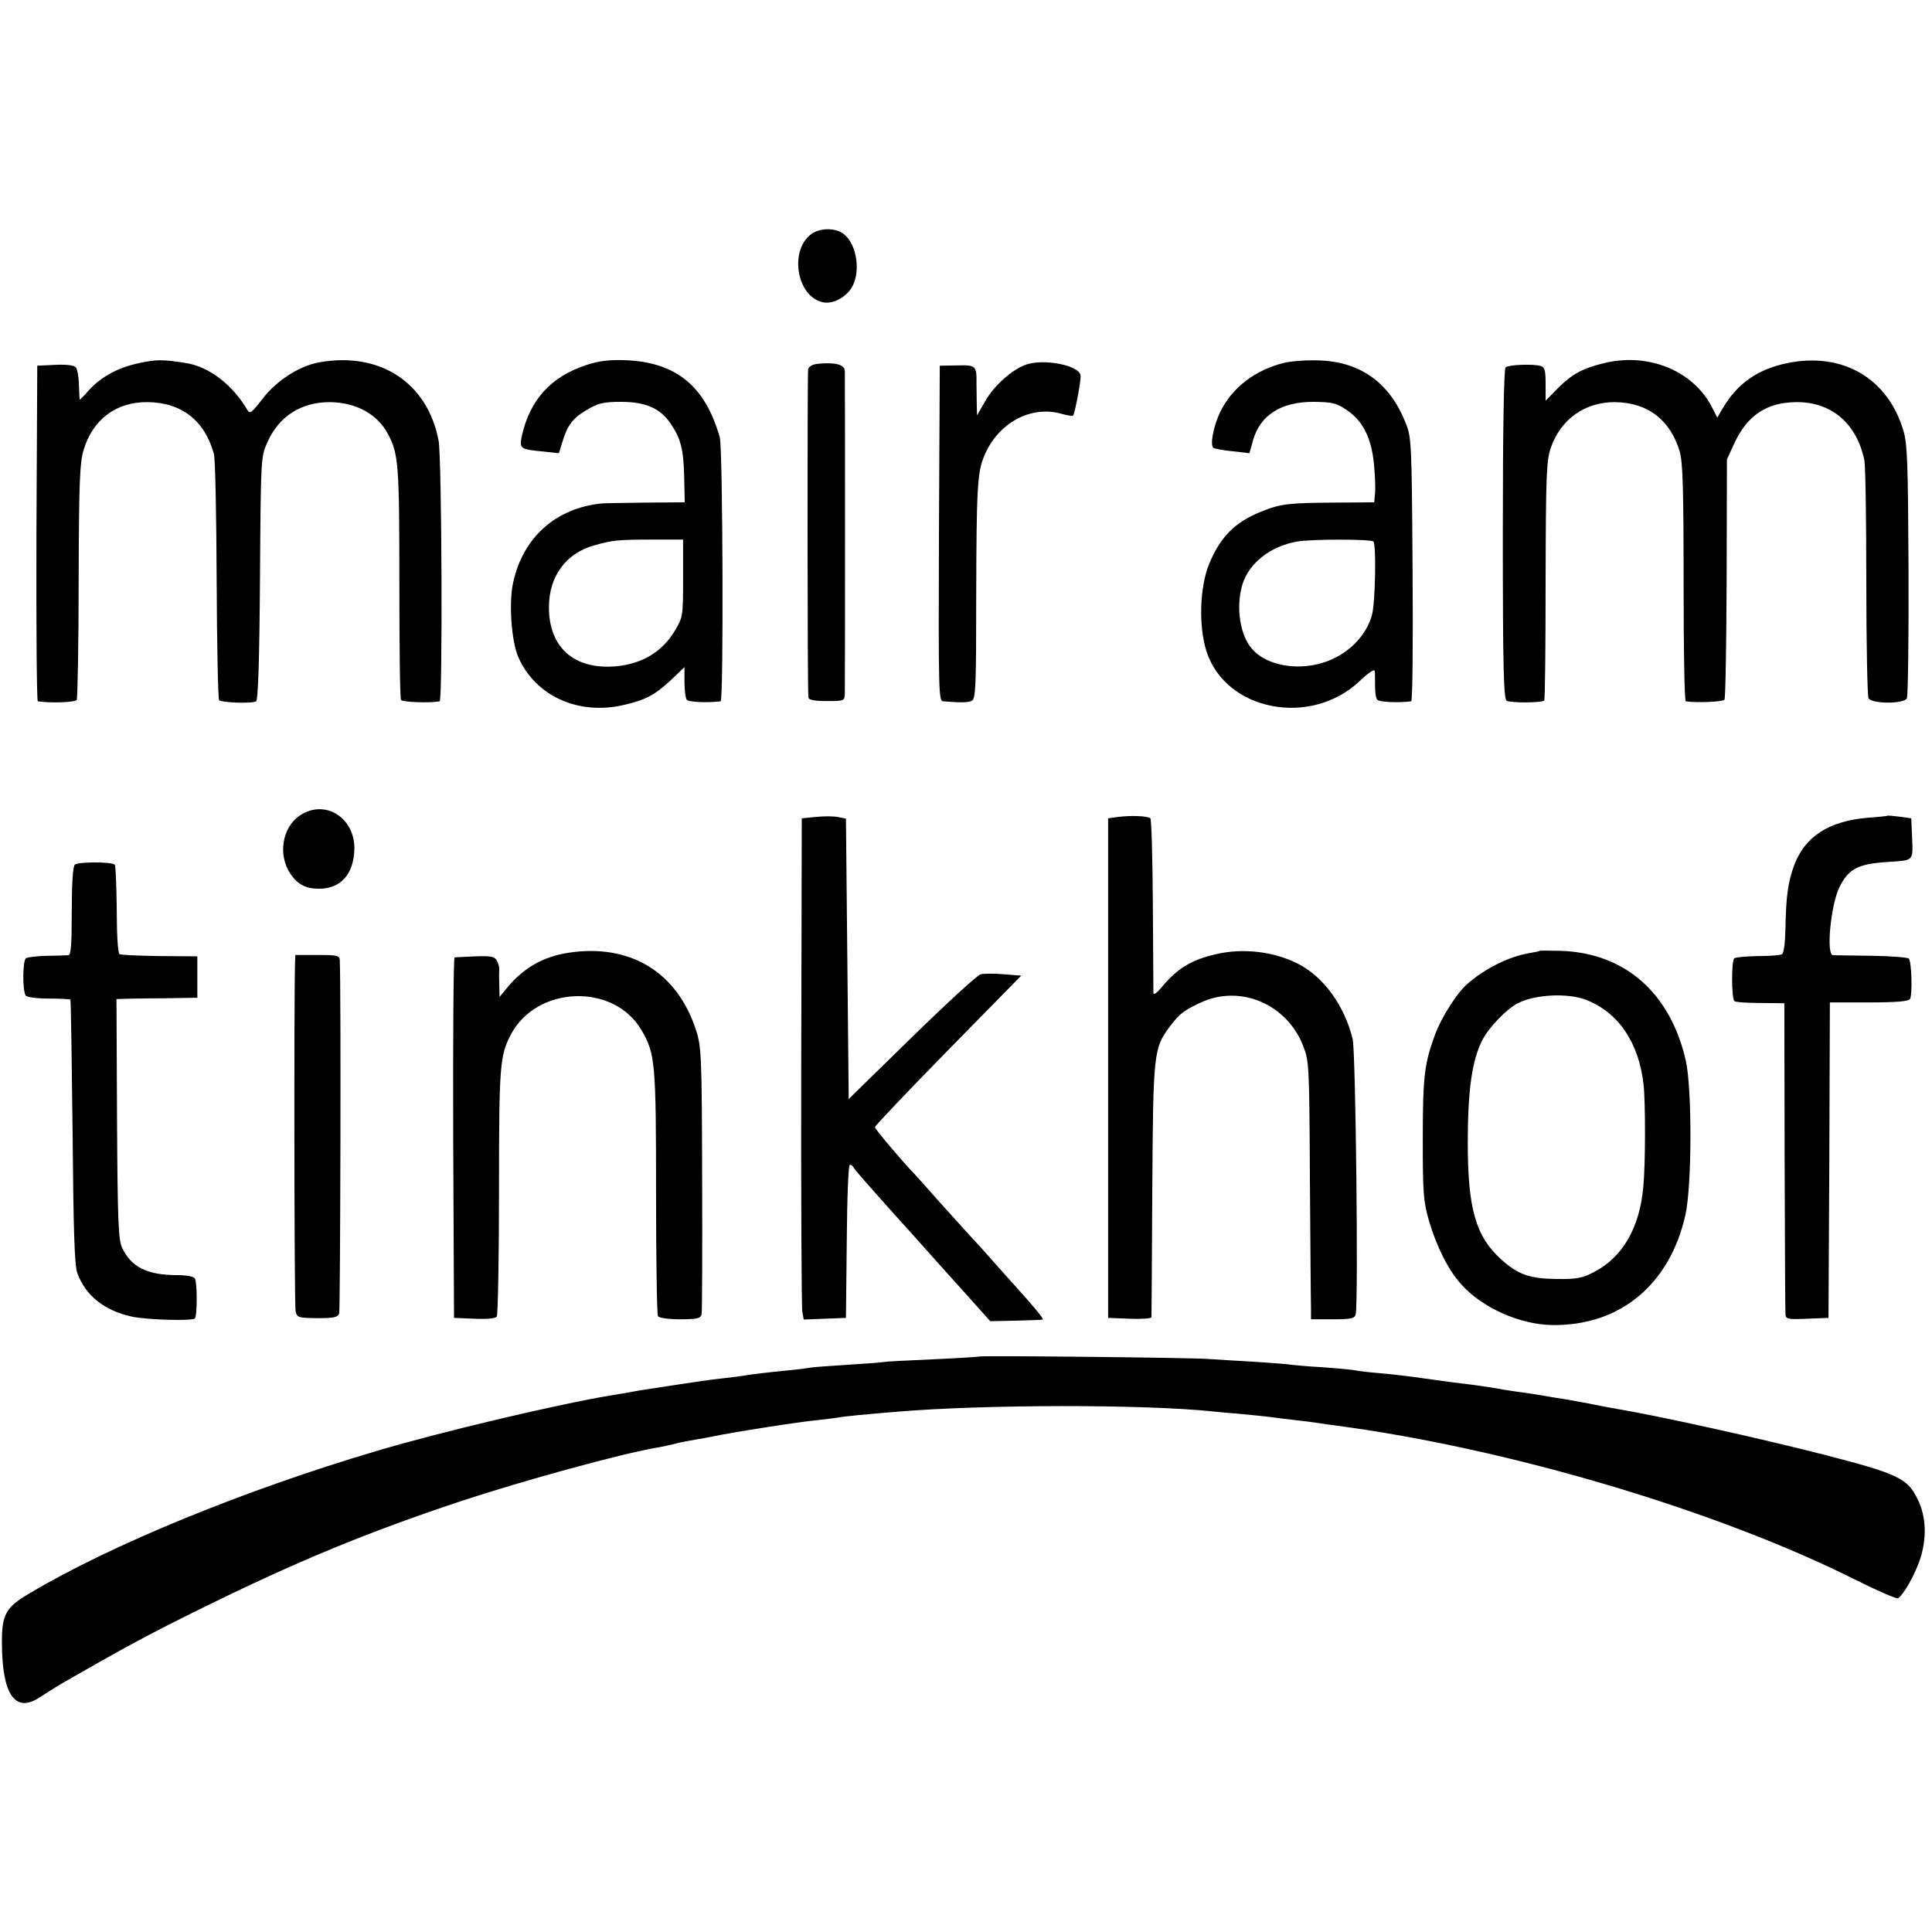 <?xml version="1.0" standalone="no"?>
<!DOCTYPE svg PUBLIC "-//W3C//DTD SVG 20010904//EN"
 "http://www.w3.org/TR/2001/REC-SVG-20010904/DTD/svg10.dtd">
<svg version="1.0" xmlns="http://www.w3.org/2000/svg"
 width="700pt" height="700pt" viewBox="0 0 700 700"
 preserveAspectRatio="xMidYMid meet">
<g transform="translate(0,700) scale(0.1,-0.1)"
fill="#000000" stroke="none">
<path d="M2937 6150 c-78 -62 -49 -225 44 -245 34 -8 80 15 103 50 36 55 22
159 -27 197 -30 24 -88 23 -120 -2z"/>
<path d="M502 5684 c-75 -16 -137 -50 -181 -99 -17 -20 -32 -34 -32 -33 -1 2
-2 26 -3 55 -1 29 -6 57 -12 63 -7 7 -38 10 -75 8 l-64 -3 -3 -607 c-1 -335 1
-609 5 -609 43 -7 135 -4 141 5 3 6 7 200 7 431 1 360 4 428 18 475 33 110
118 174 231 173 124 -1 208 -67 241 -188 5 -16 9 -222 10 -458 1 -235 5 -430
9 -434 9 -9 120 -13 134 -4 7 4 12 146 14 446 3 438 3 440 27 493 42 94 122
145 226 145 96 -1 174 -44 212 -118 37 -70 40 -113 40 -536 0 -228 2 -420 6
-425 5 -8 103 -12 140 -5 11 2 8 886 -4 945 -40 210 -213 323 -433 283 -72
-13 -154 -66 -204 -131 -41 -53 -47 -57 -56 -41 -54 92 -139 157 -224 170 -83
13 -106 13 -170 -1z"/>
<path d="M2126 5678 c-129 -42 -205 -125 -235 -256 -10 -48 -7 -50 78 -58 l56
-6 13 42 c18 60 38 86 90 116 39 23 58 28 122 28 91 0 144 -24 182 -82 35 -53
45 -91 47 -195 l2 -87 -138 -1 c-76 -1 -149 -2 -163 -3 -167 -17 -286 -124
-321 -288 -16 -73 -6 -212 19 -269 62 -141 218 -212 383 -173 78 18 112 36
171 91 l48 46 0 -54 c0 -30 4 -59 8 -64 6 -9 73 -12 123 -6 11 1 8 916 -3 956
-53 187 -159 273 -343 280 -58 2 -96 -3 -139 -17z m349 -773 c0 -135 -1 -142
-28 -187 -45 -78 -119 -123 -214 -132 -152 -14 -245 68 -244 215 0 111 62 195
164 223 66 19 88 21 217 21 l105 0 0 -140z"/>
<path d="M4655 5686 c-107 -26 -191 -90 -234 -179 -25 -52 -38 -121 -24 -130
5 -3 36 -9 69 -12 l61 -7 13 47 c26 91 102 140 221 139 67 -1 81 -4 119 -30
58 -39 89 -101 98 -195 4 -41 6 -89 4 -106 l-3 -33 -137 -1 c-171 -1 -203 -4
-273 -33 -95 -38 -147 -91 -188 -189 -34 -84 -39 -223 -10 -316 69 -217 378
-277 556 -108 30 29 53 44 54 36 1 -8 1 -32 1 -54 0 -22 3 -45 8 -50 7 -9 76
-12 123 -6 5 1 7 216 5 479 -3 466 -4 478 -26 532 -57 142 -161 218 -309 224
-43 2 -100 -2 -128 -8z m321 -648 c11 -11 7 -221 -5 -266 -18 -65 -68 -123
-135 -156 -101 -51 -237 -37 -298 31 -45 49 -61 152 -37 234 24 79 102 140
199 157 53 9 266 9 276 0z"/>
<path d="M5815 5685 c-80 -19 -117 -39 -168 -89 l-47 -48 0 61 c0 49 -3 61
-18 65 -26 8 -115 5 -127 -5 -6 -5 -10 -218 -10 -604 0 -481 3 -598 14 -604
13 -8 128 -8 136 1 3 2 5 197 5 434 1 387 3 434 19 482 36 103 123 165 231
165 119 -1 201 -63 236 -179 11 -38 14 -133 14 -476 0 -235 3 -429 8 -429 39
-6 135 -2 140 6 4 5 7 204 8 440 l1 430 25 55 c48 105 118 152 227 153 127 1
219 -78 246 -211 4 -18 7 -216 7 -441 0 -224 4 -414 8 -421 13 -21 129 -21
139 0 4 8 7 218 6 465 -2 390 -4 457 -19 506 -57 190 -222 285 -422 243 -105
-22 -179 -73 -232 -163 l-20 -34 -20 39 c-67 130 -229 197 -387 159z"/>
<path d="M2964 5682 c-20 -2 -33 -9 -36 -20 -3 -15 -3 -1155 1 -1189 1 -9 21
-13 66 -13 64 0 65 0 66 28 1 33 1 1138 0 1168 -1 23 -34 32 -97 26z"/>
<path d="M3715 5678 c-49 -18 -114 -76 -145 -131 l-30 -52 -1 40 c0 22 -1 56
-1 75 1 65 -2 68 -71 66 l-62 -1 -3 -607 c-2 -574 -1 -608 15 -609 62 -5 90
-5 104 2 14 7 16 49 16 381 1 387 4 447 29 506 49 119 168 184 279 153 21 -6
41 -9 43 -7 6 7 30 130 27 146 -5 37 -136 62 -200 38z"/>
<path d="M1086 4045 c-64 -43 -80 -144 -33 -212 26 -38 55 -53 103 -53 79 0
126 53 128 145 1 114 -108 181 -198 120z"/>
<path d="M2955 4040 l-50 -5 -2 -880 c-1 -484 1 -893 4 -908 l5 -28 76 3 77 3
3 278 c1 156 6 277 11 277 5 0 11 -4 13 -9 3 -7 34 -43 163 -187 11 -12 52
-57 90 -100 39 -44 109 -122 157 -175 l86 -96 94 2 c51 1 94 3 96 4 5 2 -32
47 -110 133 -40 45 -81 90 -91 102 -10 12 -37 41 -60 66 -23 25 -78 86 -122
135 -44 50 -82 92 -85 95 -33 33 -140 159 -140 166 0 5 120 131 265 279 l265
270 -62 5 c-35 3 -73 3 -85 0 -12 -3 -124 -106 -250 -229 l-228 -223 -5 508
-5 508 -30 6 c-16 3 -52 3 -80 0z"/>
<path d="M4050 4040 l-35 -5 0 -905 0 -905 78 -3 c42 -2 78 1 79 5 0 4 2 213
3 463 3 496 5 512 63 590 35 46 48 57 109 86 143 69 314 -2 374 -154 22 -56
23 -67 25 -482 2 -234 3 -444 4 -467 l0 -43 79 0 c67 0 79 3 83 18 10 43 0
949 -11 997 -29 120 -105 226 -198 273 -86 44 -198 58 -296 35 -90 -20 -142
-52 -199 -121 -16 -19 -28 -28 -29 -20 0 7 -1 151 -2 320 -1 168 -5 309 -9
313 -9 9 -73 11 -118 5z"/>
<path d="M6837 4044 c-1 -1 -33 -4 -71 -7 -140 -12 -226 -68 -265 -171 -23
-62 -30 -115 -32 -232 -1 -50 -6 -87 -12 -91 -6 -4 -45 -7 -87 -7 -41 -1 -80
-4 -86 -8 -11 -7 -11 -144 0 -155 3 -4 45 -7 94 -7 l87 -1 1 -550 c1 -302 2
-560 3 -573 1 -22 4 -23 79 -20 l77 3 3 572 2 571 142 0 c97 0 143 4 148 12
10 16 6 137 -4 147 -4 4 -65 9 -134 10 -70 1 -133 2 -141 2 -25 2 -8 181 23
245 33 68 67 86 176 93 95 6 91 3 88 85 l-3 73 -43 6 c-23 3 -43 5 -45 3z"/>
<path d="M271 3867 c-7 -7 -11 -69 -11 -169 0 -119 -3 -158 -12 -159 -7 0 -42
-2 -78 -2 -36 -1 -70 -5 -76 -9 -12 -8 -13 -116 -1 -135 4 -6 40 -11 83 -11
41 0 77 -2 79 -4 2 -2 5 -217 8 -478 3 -361 7 -484 17 -512 29 -81 97 -136
196 -158 53 -12 220 -17 230 -7 9 9 9 131 0 145 -4 7 -31 12 -64 12 -109 0
-167 29 -200 100 -13 30 -16 95 -18 468 l-2 432 22 1 c11 0 77 2 146 2 l125 2
0 75 0 75 -136 1 c-75 1 -141 4 -146 7 -6 4 -10 72 -10 162 -1 86 -4 159 -7
162 -11 11 -134 11 -145 0z"/>
<path d="M2060 3548 c-92 -14 -163 -55 -222 -126 l-28 -34 -1 44 c-1 24 -1 49
0 55 1 7 -3 21 -8 31 -8 16 -21 19 -78 17 -37 -2 -71 -3 -76 -4 -4 0 -6 -295
-5 -653 l3 -653 74 -3 c48 -2 77 1 81 8 4 7 8 211 8 454 0 456 3 490 42 566
93 179 373 190 474 18 50 -85 53 -118 53 -588 0 -241 3 -442 7 -449 4 -6 37
-11 80 -11 62 0 74 3 78 18 2 9 3 231 2 492 -1 446 -3 479 -22 537 -68 211
-239 315 -462 281z"/>
<path d="M5578 3555 c-2 -2 -17 -5 -35 -8 -74 -12 -162 -55 -229 -114 -35 -31
-92 -120 -114 -180 -39 -106 -45 -152 -45 -378 0 -200 2 -227 23 -300 27 -91
68 -174 115 -227 76 -86 214 -148 334 -149 244 -2 424 148 480 401 23 106 24
455 1 557 -56 246 -221 391 -455 398 -40 1 -73 1 -75 0z m167 -177 c118 -45
193 -155 210 -308 7 -64 7 -291 -1 -370 -13 -149 -76 -257 -181 -310 -40 -21
-61 -25 -133 -24 -98 1 -140 16 -201 71 -92 83 -121 184 -121 422 0 190 15
299 53 373 24 46 86 111 128 133 63 32 179 38 246 13z"/>
<path d="M1069 3513 c-4 -123 -3 -1244 2 -1263 5 -24 9 -25 78 -26 61 0 74 3
80 17 4 14 7 1189 2 1282 -1 15 -12 17 -81 17 l-80 0 -1 -27z"/>
<path d="M3548 2085 c-1 -1 -77 -6 -167 -10 -90 -4 -171 -8 -181 -10 -10 -2
-68 -6 -130 -10 -62 -4 -121 -8 -132 -10 -11 -2 -47 -7 -81 -10 -72 -7 -132
-14 -167 -20 -14 -2 -50 -7 -80 -10 -30 -3 -98 -13 -150 -21 -132 -20 -152
-23 -176 -28 -12 -2 -39 -7 -60 -10 -191 -31 -620 -132 -859 -203 -476 -141
-961 -339 -1258 -516 -87 -51 -101 -77 -100 -183 1 -186 49 -253 138 -193 22
14 56 36 75 47 231 133 318 180 515 277 339 167 595 273 935 386 227 75 581
172 710 194 19 3 51 10 70 15 19 5 51 11 70 14 19 3 46 8 60 11 82 17 313 53
385 60 28 3 61 7 72 9 18 4 113 13 213 21 319 27 901 27 1145 1 17 -2 66 -6
110 -10 44 -4 91 -9 105 -11 14 -2 50 -7 80 -10 30 -3 66 -8 80 -10 14 -2 45
-7 70 -10 626 -83 1384 -308 1887 -561 78 -39 146 -68 150 -65 21 15 57 78 78
136 27 79 25 160 -8 225 -36 74 -73 91 -337 159 -230 59 -600 141 -750 166
-19 3 -66 12 -105 20 -38 7 -90 17 -115 20 -25 4 -54 9 -65 11 -11 2 -38 6
-60 9 -22 3 -65 9 -95 15 -30 5 -77 12 -105 15 -27 3 -95 12 -150 20 -55 8
-131 17 -170 20 -38 3 -77 8 -85 10 -8 2 -60 7 -115 11 -55 3 -107 8 -116 9
-9 2 -70 7 -135 11 -65 4 -139 8 -164 10 -59 5 -827 13 -832 9z"/>
</g>
</svg>
